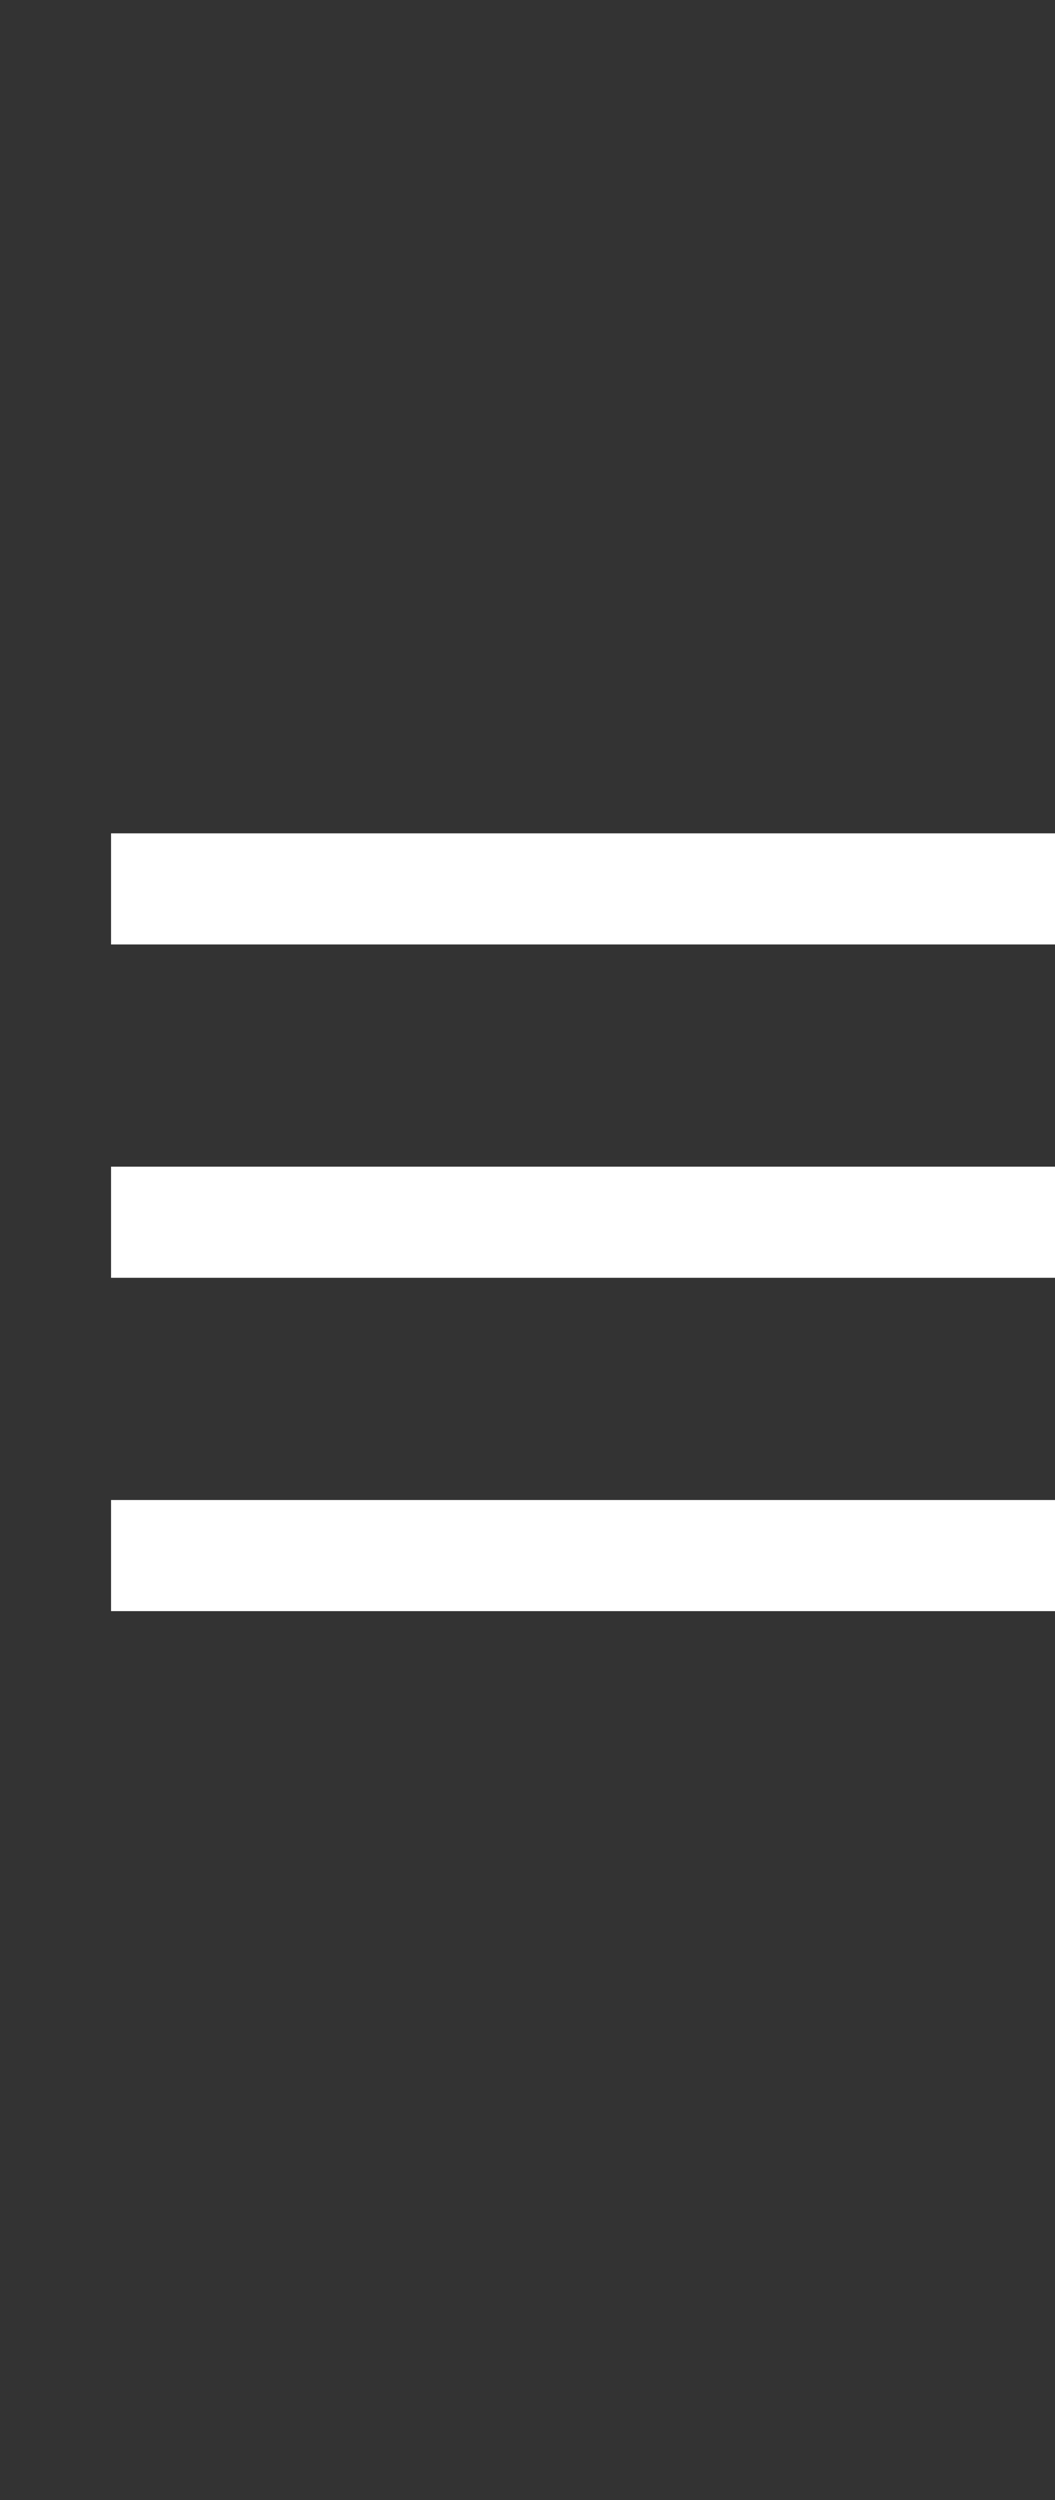 <svg width="19" height="45" viewBox="0 0 19 45" fill="none" xmlns="http://www.w3.org/2000/svg">
<rect x="0" y="0" width="19" height="45" fill="#333333" stroke="none"/>
<rect x="2" y="15" width="17" height="2" fill="white"/>
<rect x="2" y="21" width="17" height="2" fill="white"/>
<rect x="2" y="27" width="17" height="2" fill="white"/>
</svg>
